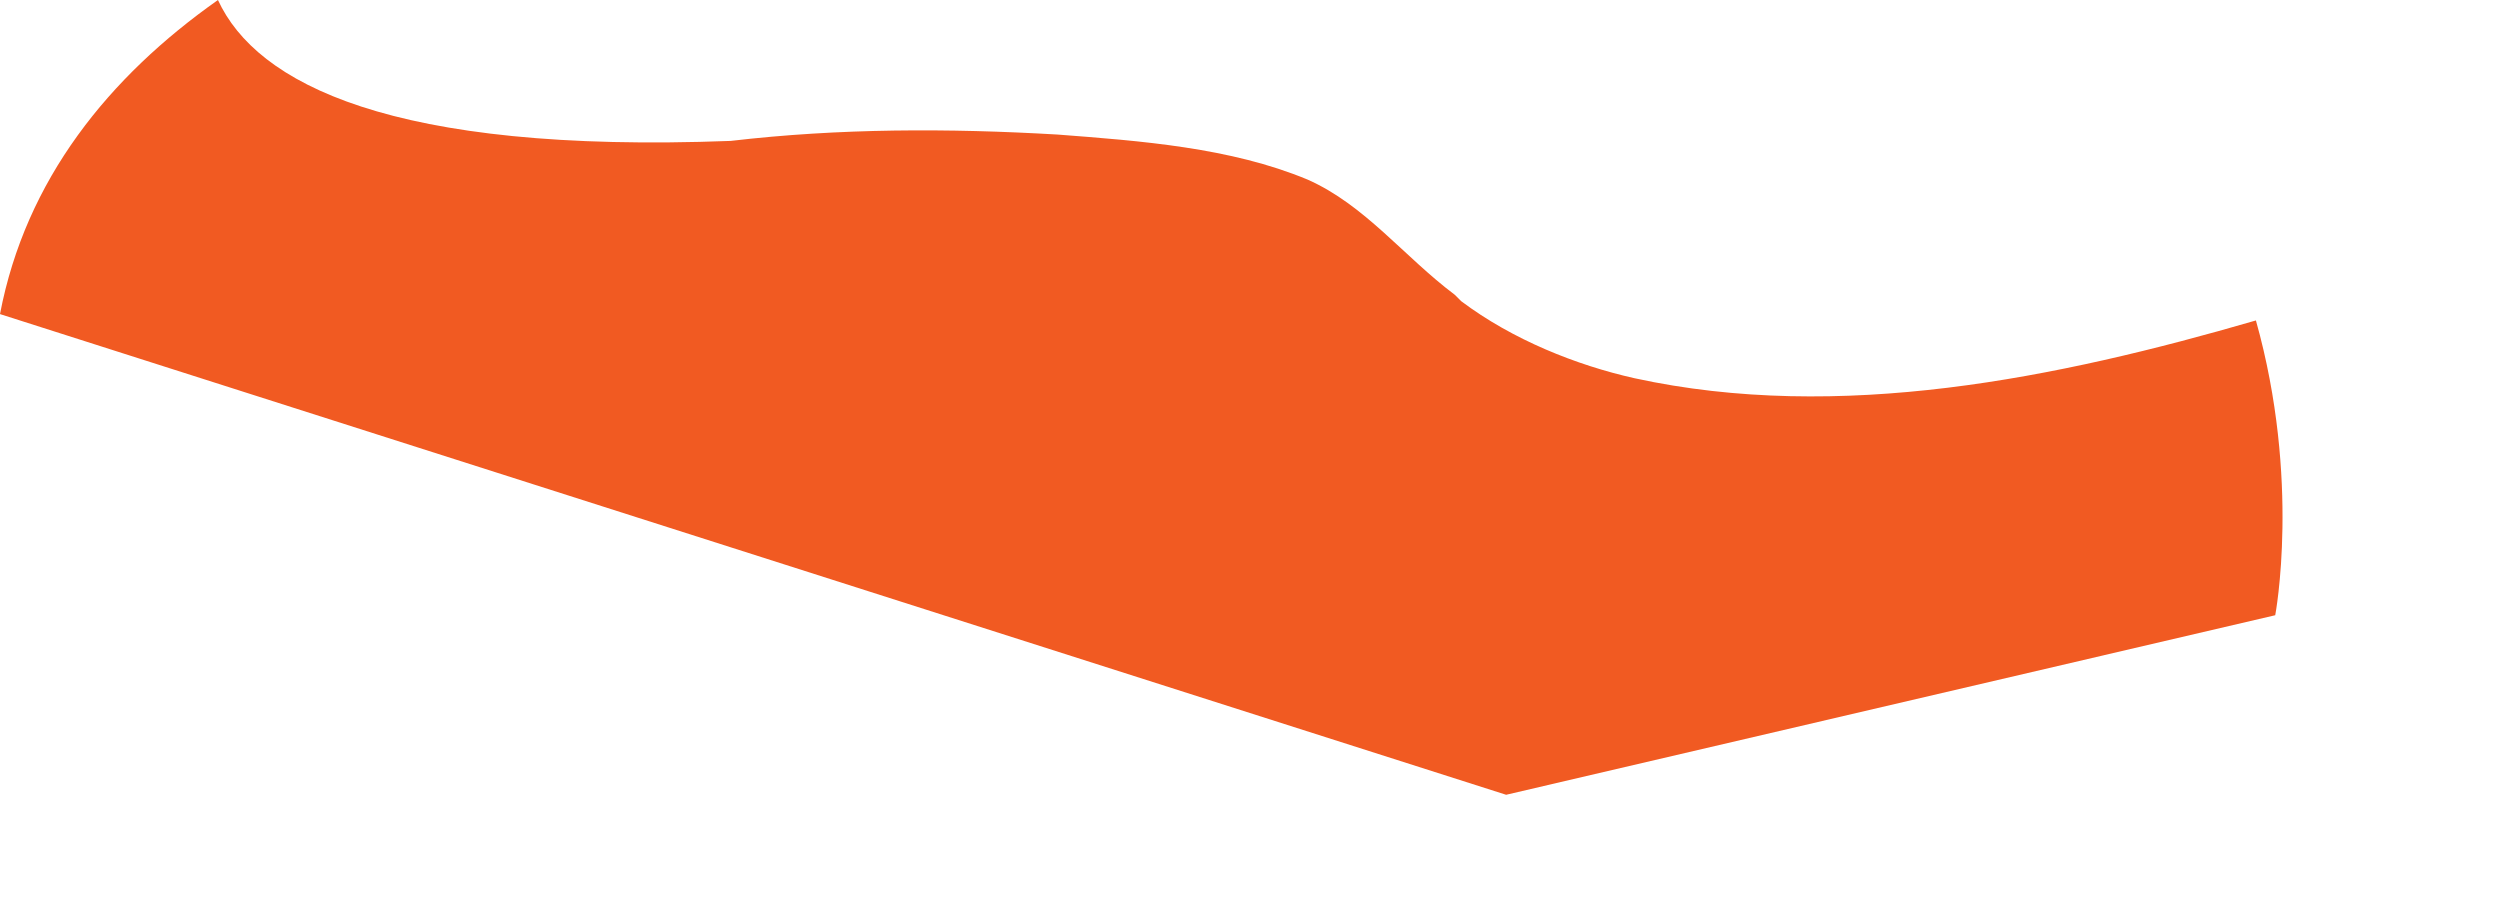 <?xml version="1.0" encoding="utf-8"?>
<svg xmlns="http://www.w3.org/2000/svg" fill="none" height="100%" overflow="visible" preserveAspectRatio="none" style="display: block;" viewBox="0 0 11 4" width="100%">
<path d="M6.401 1.297C6.176 1.128 6.006 0.902 5.753 0.79C5.414 0.649 5.019 0.62 4.653 0.592C4.173 0.564 3.694 0.564 3.215 0.62C1.72 0.677 1.128 0.367 0.959 0C0.479 0.338 0.113 0.79 0 1.382L6.627 3.497L10.011 2.707C10.011 2.707 10.124 2.115 9.926 1.41C9.052 1.664 8.093 1.861 7.191 1.664C6.937 1.607 6.655 1.495 6.429 1.325C6.458 1.354 6.429 1.325 6.401 1.297Z" fill="#F15A22" id="Vector"/>
</svg>